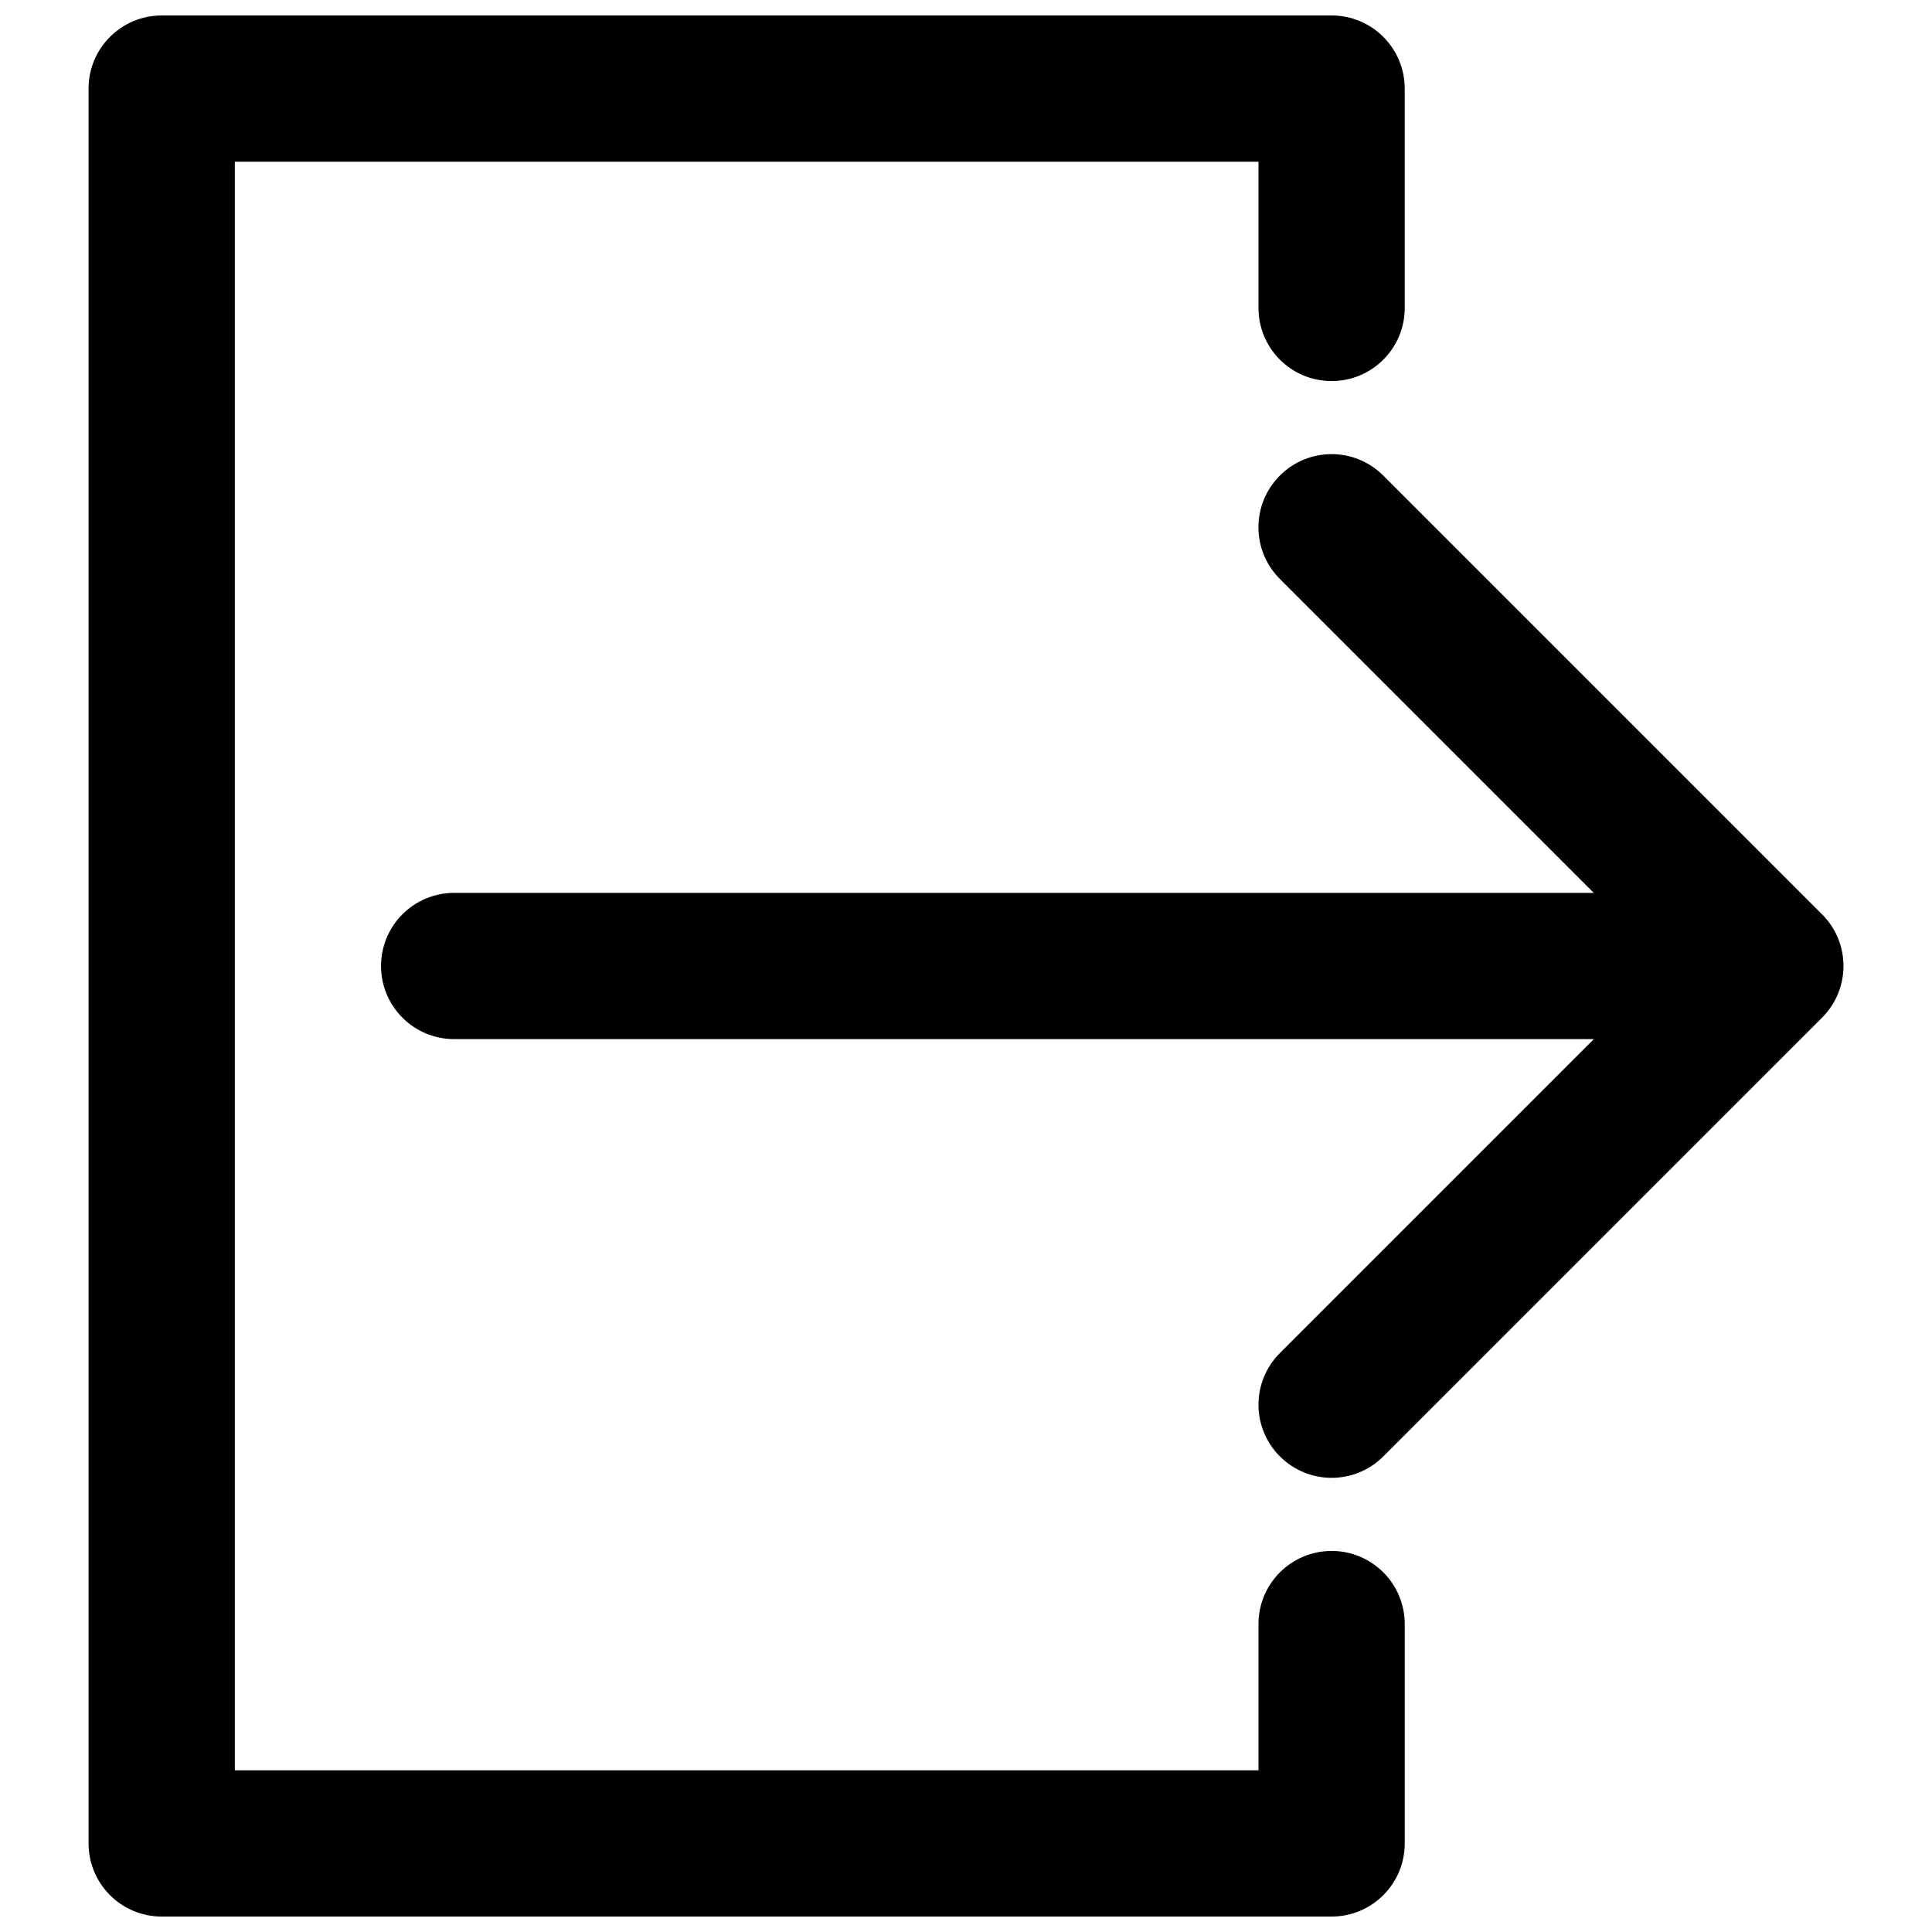 <?xml version="1.0" encoding="UTF-8"?>
<!-- Uploaded to: SVG Repo, www.svgrepo.com, Generator: SVG Repo Mixer Tools -->
<svg width="800px" height="800px" version="1.1" viewBox="144 144 512 512" xmlns="http://www.w3.org/2000/svg">
 <defs>
  <clipPath id="a">
   <path d="m167 148.09h350v503.81h-350z"/>
  </clipPath>
 </defs>
 <g clip-path="url(#a)">
  <path d="m496.89 555.02c-10.695 0-19.379 8.66-19.379 19.379v38.754h-271.28v-426.3h271.28v38.754c0 10.715 8.68 19.379 19.379 19.379 10.695 0 19.379-8.66 19.379-19.379l-0.004-58.129c0-10.715-8.68-19.379-19.379-19.379h-310.04c-10.695 0-19.375 8.66-19.375 19.379v465.05c0 10.715 8.68 19.379 19.379 19.379h310.04c10.695 0 19.379-8.66 19.379-19.379v-58.133c-0.004-10.715-8.684-19.379-19.379-19.379z"/>
 </g>
 <path d="m626.85 386.3-116.27-116.27c-7.578-7.578-19.824-7.578-27.398 0-7.578 7.578-7.578 19.824 0 27.398l83.188 83.191h-302.01c-10.695 0-19.379 8.66-19.379 19.379 0 10.715 8.68 19.379 19.379 19.379h302.02l-83.188 83.188c-7.578 7.578-7.578 19.824 0 27.398 3.777 3.777 8.738 5.676 13.699 5.676 4.961 0 9.922-1.898 13.699-5.676l116.27-116.27c7.574-7.578 7.574-19.824-0.004-27.402z"/>
</svg>